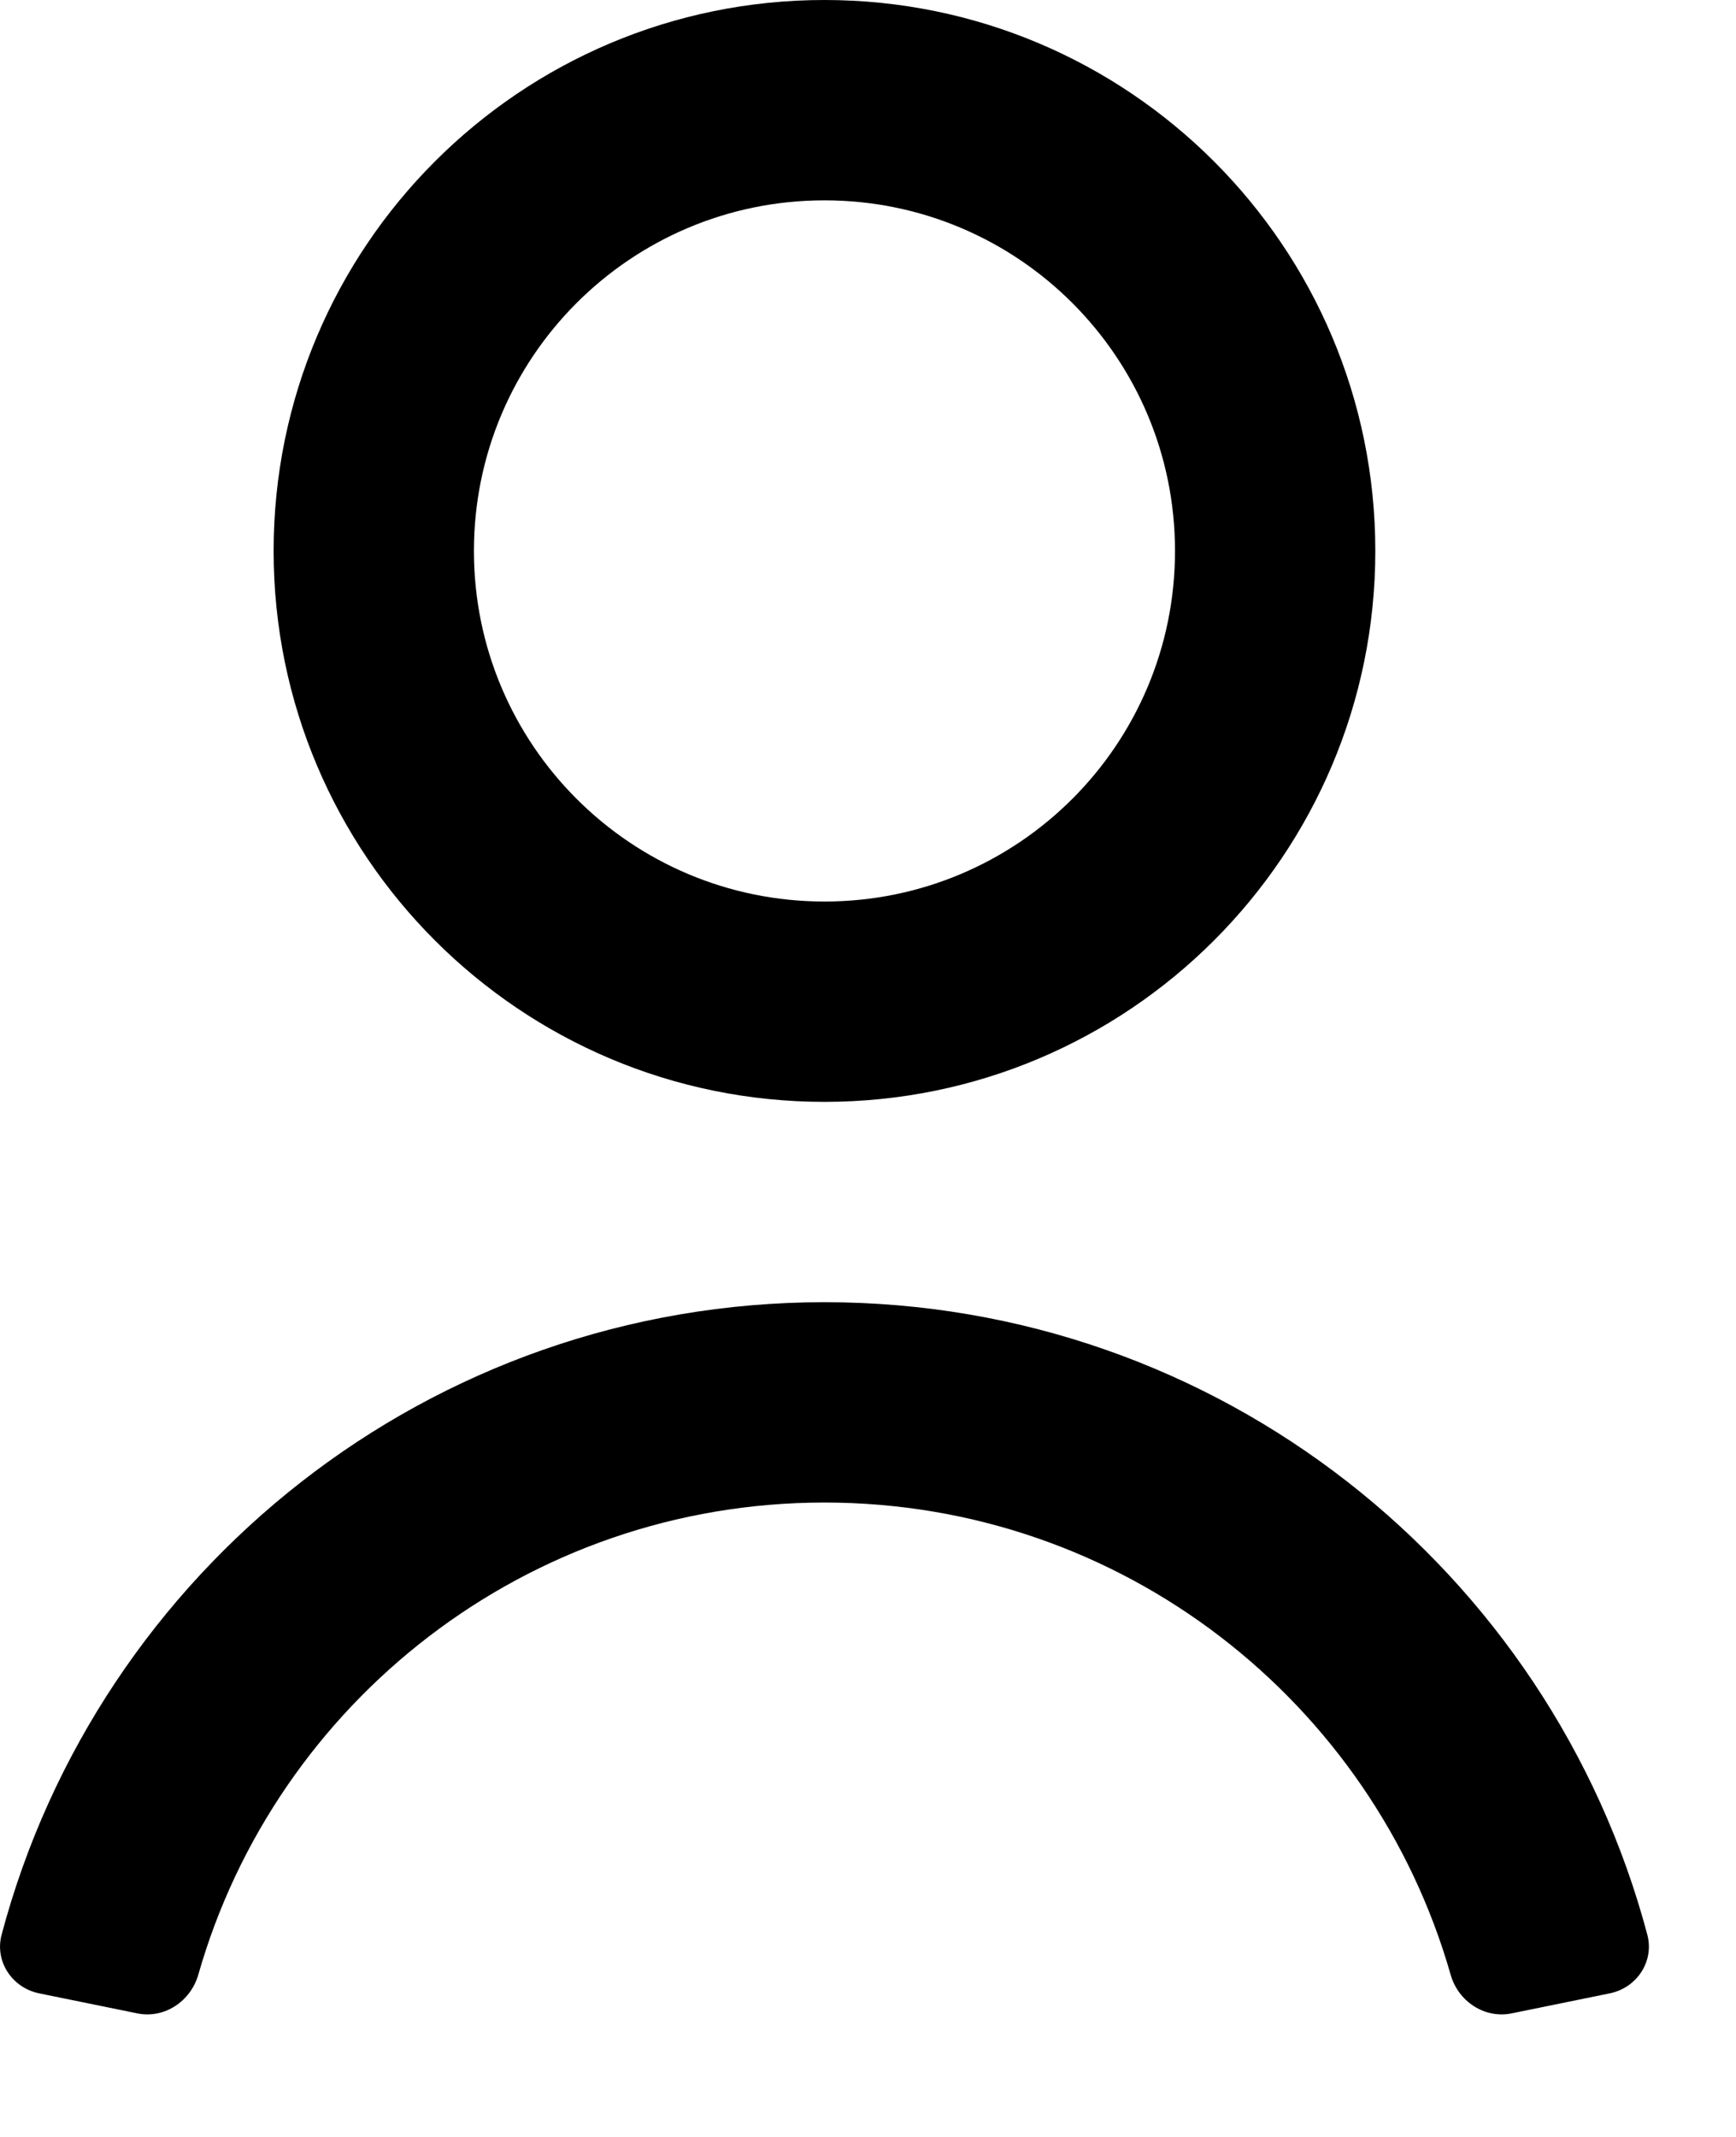 <?xml version="1.0" encoding="utf-8"?>
<svg xmlns="http://www.w3.org/2000/svg" fill="none" height="100%" overflow="visible" preserveAspectRatio="none" style="display: block;" viewBox="0 0 13 16" width="100%">
<path clip-rule="evenodd" d="M6.174 1.5C4.724 1.5 3.549 2.675 3.549 4.125C3.549 5.575 4.724 6.75 6.174 6.75C7.624 6.75 8.799 5.575 8.799 4.125C8.799 2.675 7.624 1.5 6.174 1.5ZM2.049 4.125C2.049 1.847 3.896 0 6.174 0C8.452 0 10.299 1.847 10.299 4.125C10.299 6.403 8.452 8.25 6.174 8.25C3.896 8.25 2.049 6.403 2.049 4.125ZM6.174 11.25C3.947 11.25 2.067 12.744 1.485 14.785C1.428 14.984 1.232 15.116 1.029 15.075L0.294 14.925C0.091 14.884 -0.041 14.686 0.012 14.486C0.736 11.759 3.219 9.75 6.174 9.75C9.128 9.75 11.612 11.759 12.336 14.486C12.389 14.686 12.257 14.884 12.054 14.925L11.319 15.075C11.116 15.116 10.919 14.984 10.863 14.785C10.28 12.744 8.401 11.25 6.174 11.25Z" fill="black" fill-rule="evenodd" id="person"/>
</svg>